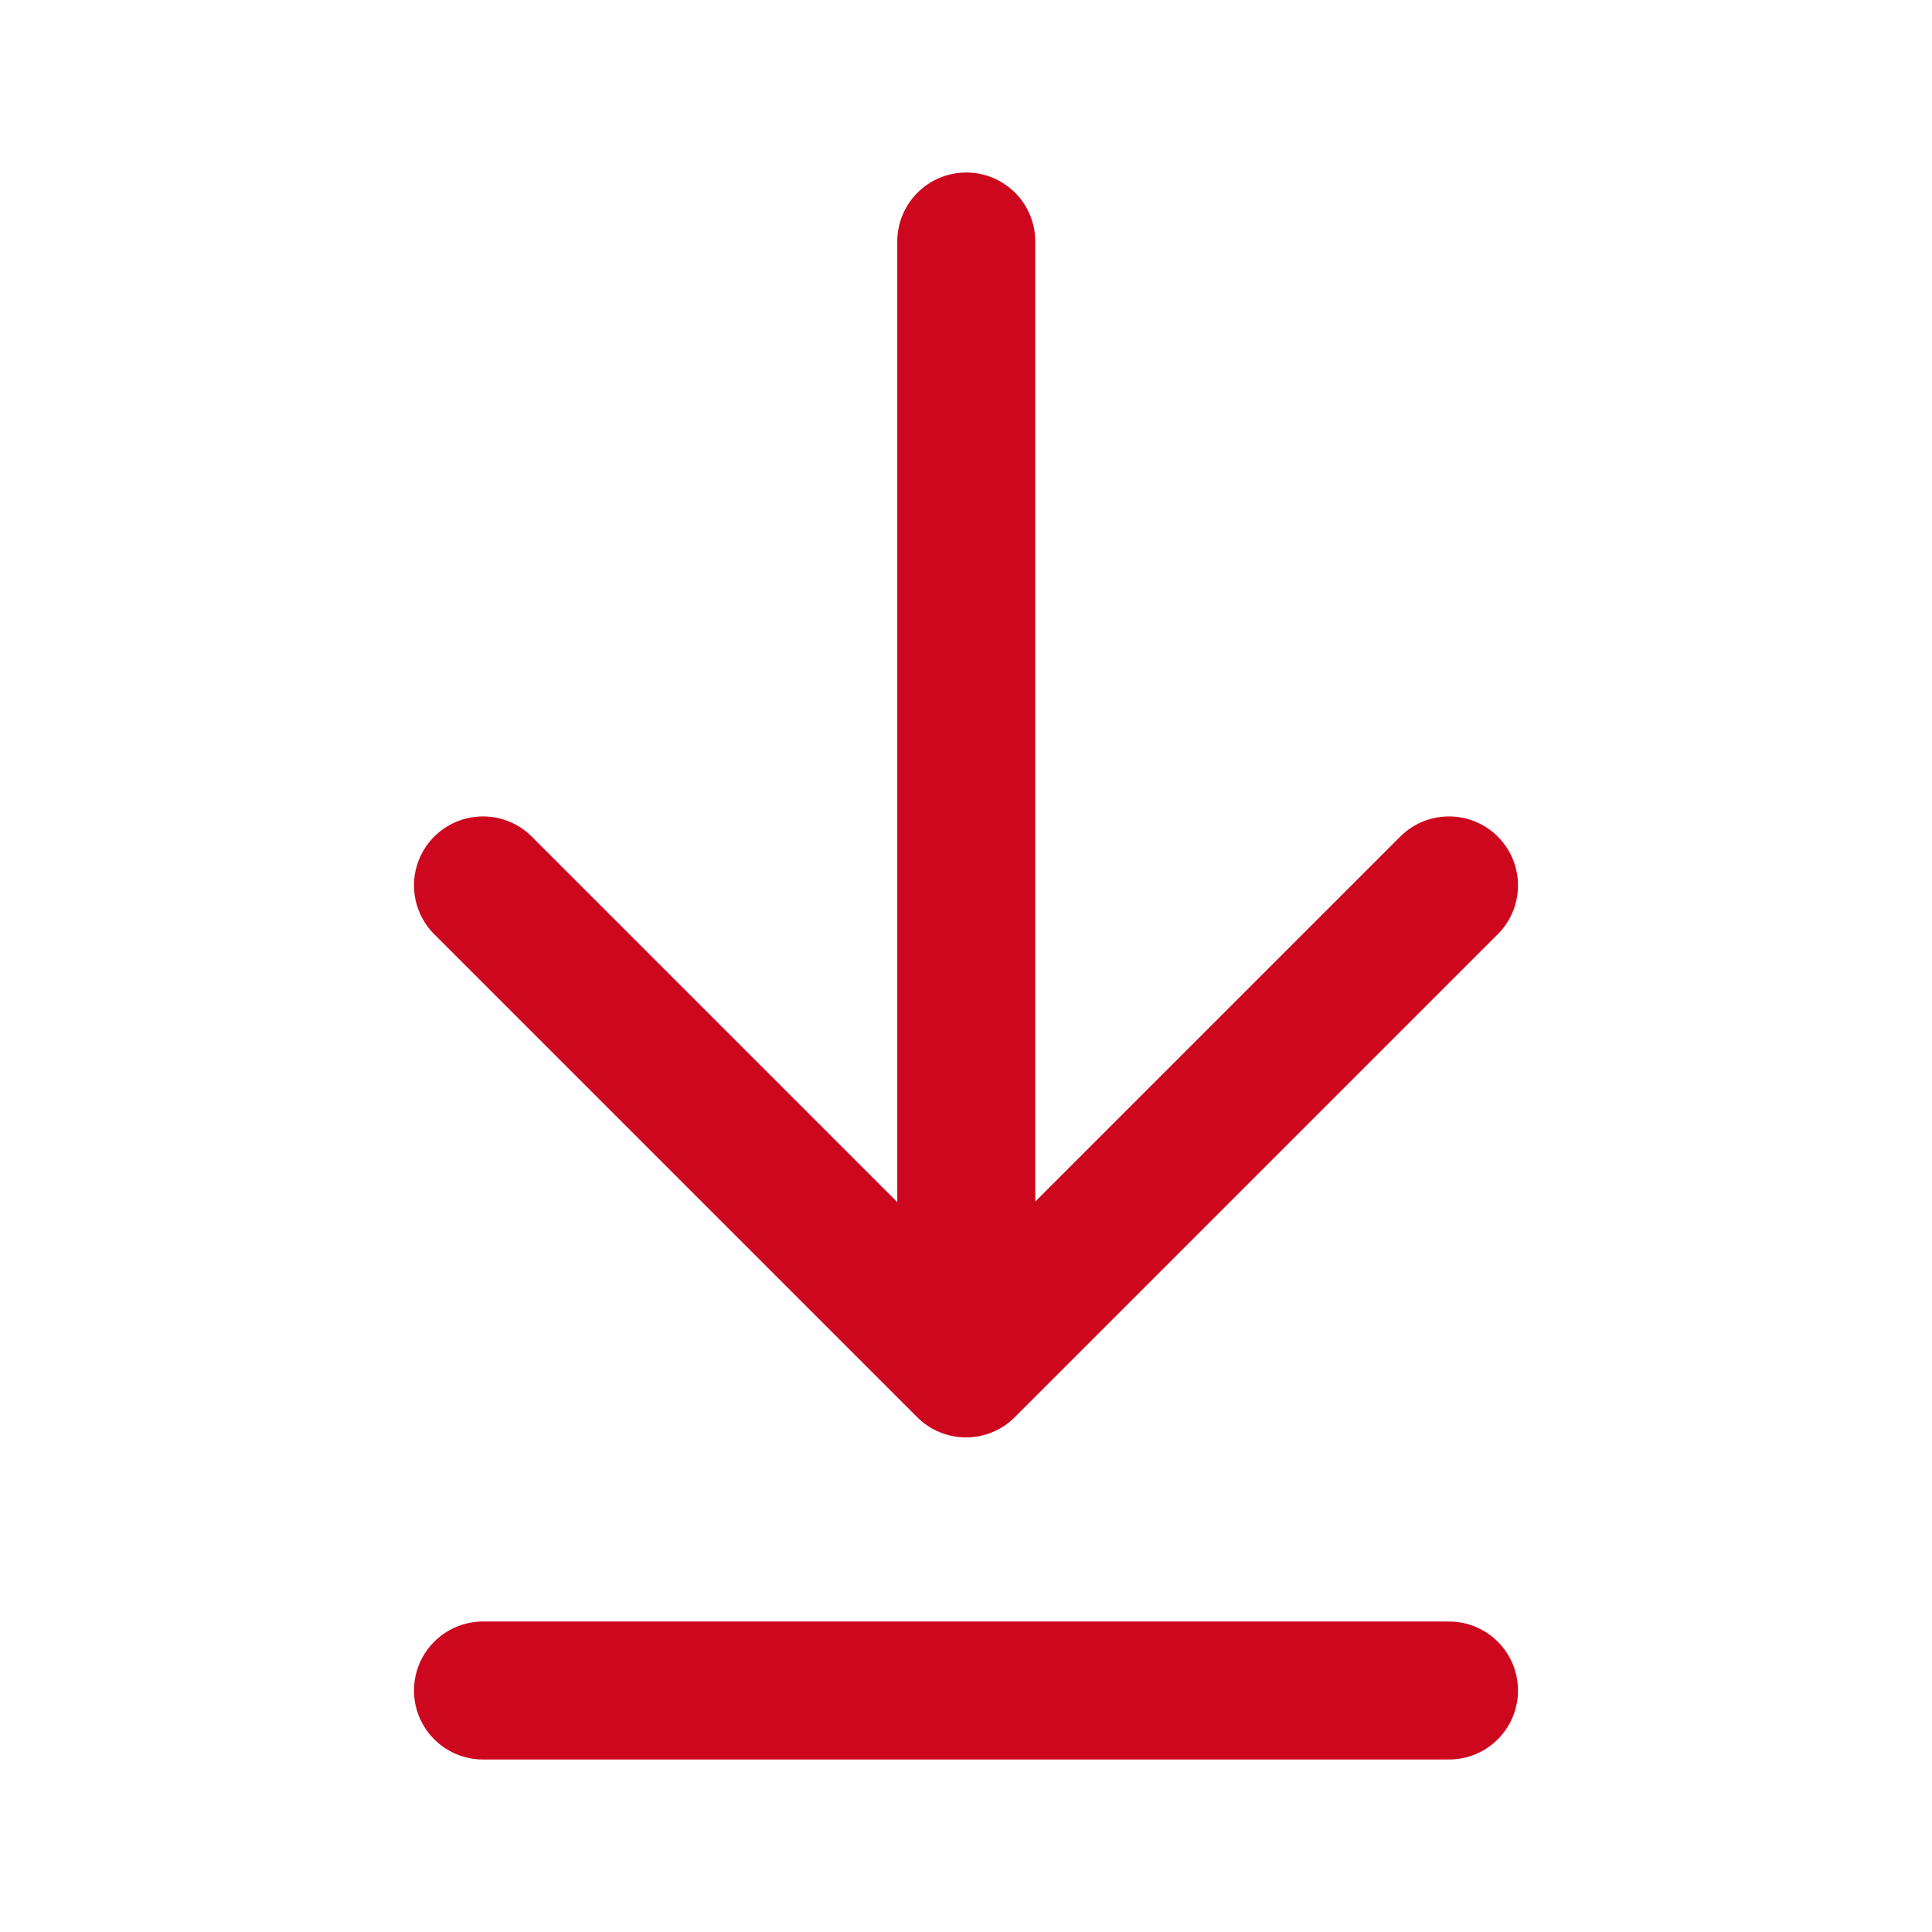 <svg width="14" height="14" viewBox="0 0 14 14" fill="none" xmlns="http://www.w3.org/2000/svg">
<g id="Frame">
<path id="Vector" d="M7.002 9.887V1.75" stroke="#CD071E" stroke-linecap="round" stroke-linejoin="round"/>
<path id="Vector_2" d="M10.5 6.416L7 9.916L3.5 6.416" stroke="#CD071E" stroke-linecap="round" stroke-linejoin="round"/>
<path id="Vector_3" d="M10.5 12.25H3.5" stroke="#CD071E" stroke-linecap="round" stroke-linejoin="round"/>
</g>
</svg>
